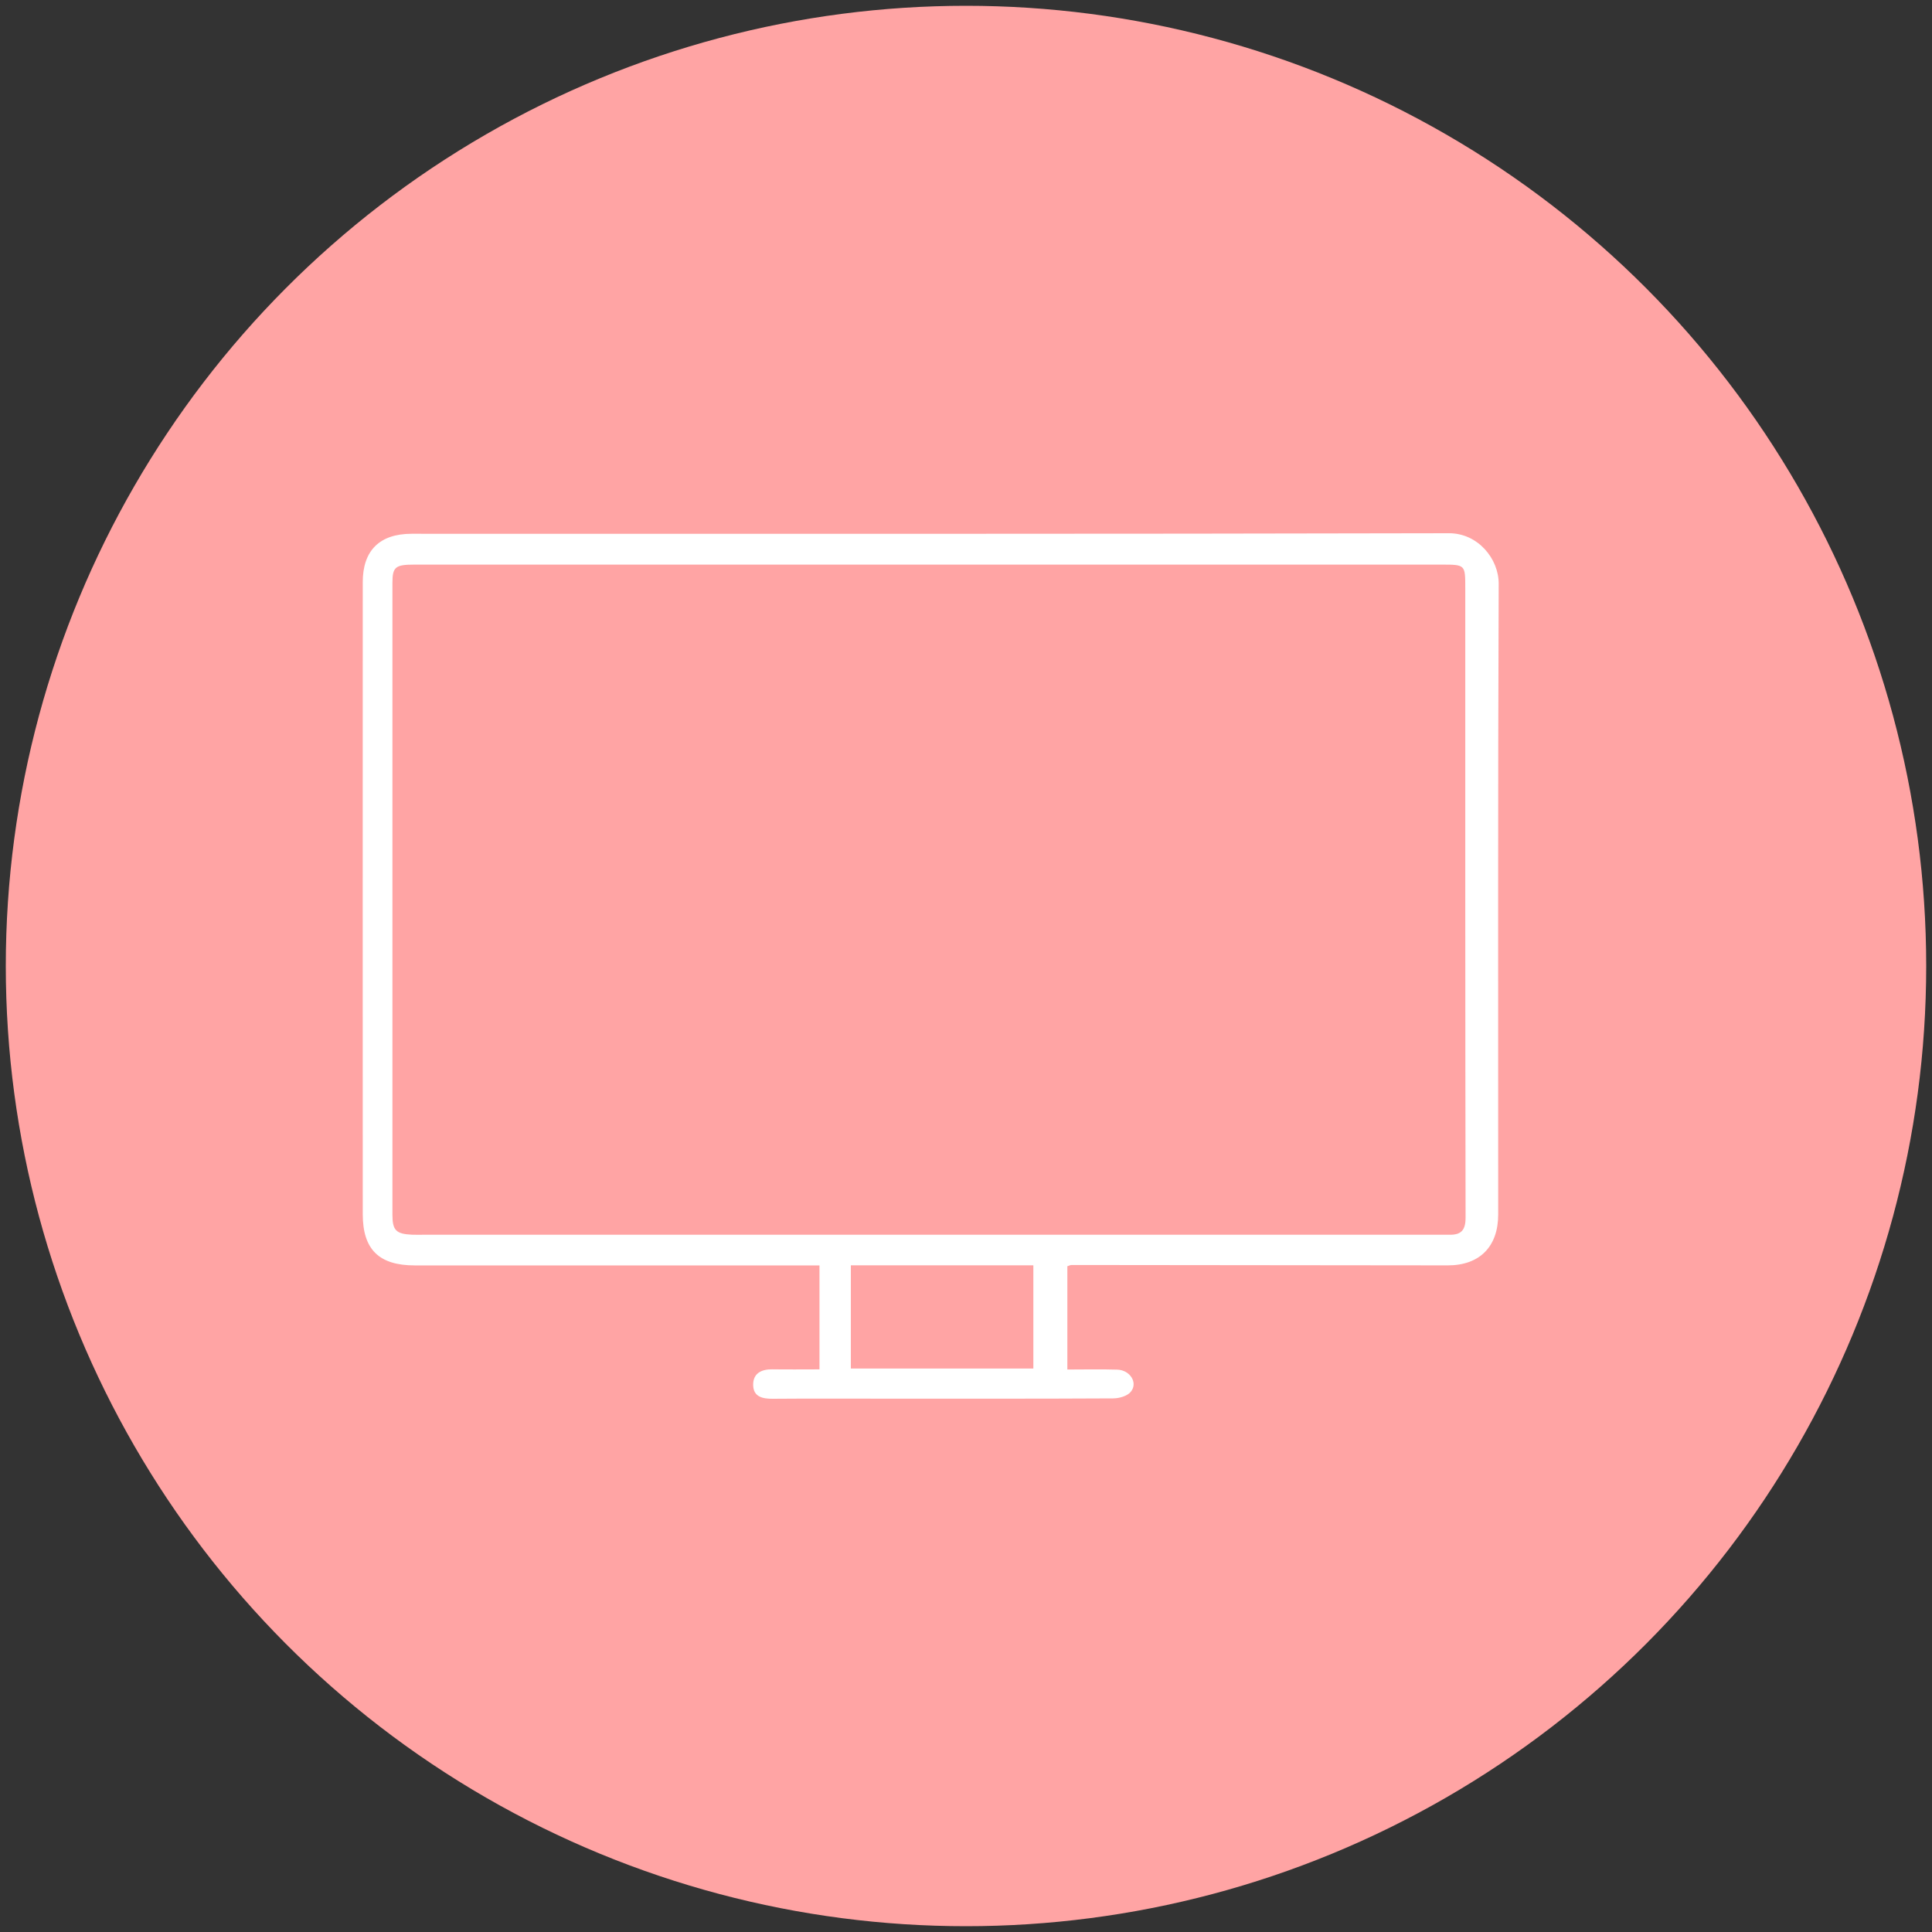 <svg xmlns="http://www.w3.org/2000/svg" xmlns:xlink="http://www.w3.org/1999/xlink" id="Layer_1" x="0px" y="0px" viewBox="0 0 500 500" style="enable-background:new 0 0 500 500;" xml:space="preserve"><rect x="0" y="0" width="500" height="500" fill="#333333" stroke="none"/><style type="text/css">	.st0{fill:#FFA4A4;}	.st1{fill:#FFFFFF;}</style><circle class="st0" cx="250" cy="250" r="248.5"></circle><g>	<path class="st1" d="M276.23,327.7c0,8.83,0,17.48,0,26.73c4.37,0,8.65-0.1,12.91,0.03c3.36,0.1,5.44,3.46,3.48,5.77  c-0.91,1.08-2.96,1.66-4.5,1.67c-19.83,0.11-39.66,0.07-59.49,0.07c-9.54,0-19.09-0.05-28.63,0.03c-2.66,0.02-5-0.5-5.08-3.5  c-0.08-3.05,2.1-4.17,5-4.12c3.96,0.06,7.92,0.01,12.16,0.01c0-8.93,0-17.76,0-26.9c-1.44,0-2.89,0-4.33,0  c-33.46,0-66.93,0-100.39,0c-9.26,0-13.48-4.11-13.48-13.27c-0.01-54.53-0.02-109.06,0-163.59c0-8.18,4.4-12.49,12.65-12.49  c89.48,0,178.96,0.07,268.44-0.14c7.54-0.02,12.92,6.64,12.89,13.1c-0.22,54.41-0.12,108.81-0.13,163.22  c0,8.32-4.81,13.17-13.08,13.16c-32.47-0.02-64.94-0.07-97.41-0.1C277.02,327.39,276.79,327.52,276.23,327.7z M240.71,146.12  c-44.5,0-88.99,0-133.49,0c-4.88,0-5.66,0.61-5.66,4.7c-0.01,54.54-0.01,109.07,0,163.61c0,3.99,0.98,4.93,5.08,5.11  c0.99,0.04,1.98,0.01,2.97,0.01c87.5,0,175.01,0,262.51,0c0.99,0,1.98-0.02,2.97,0c3.06,0.06,4.21-1.18,4.2-4.46  c-0.1-54.29-0.08-108.57-0.08-162.86c0-6.1,0.02-6.11-6.15-6.11C328.96,146.12,284.83,146.12,240.71,146.12z M220.2,327.47  c0,9.18,0,18,0,26.7c15.93,0,31.59,0,47.23,0c0-9.05,0-17.87,0-26.7C251.56,327.47,235.99,327.47,220.2,327.47z"></path></g></svg>
